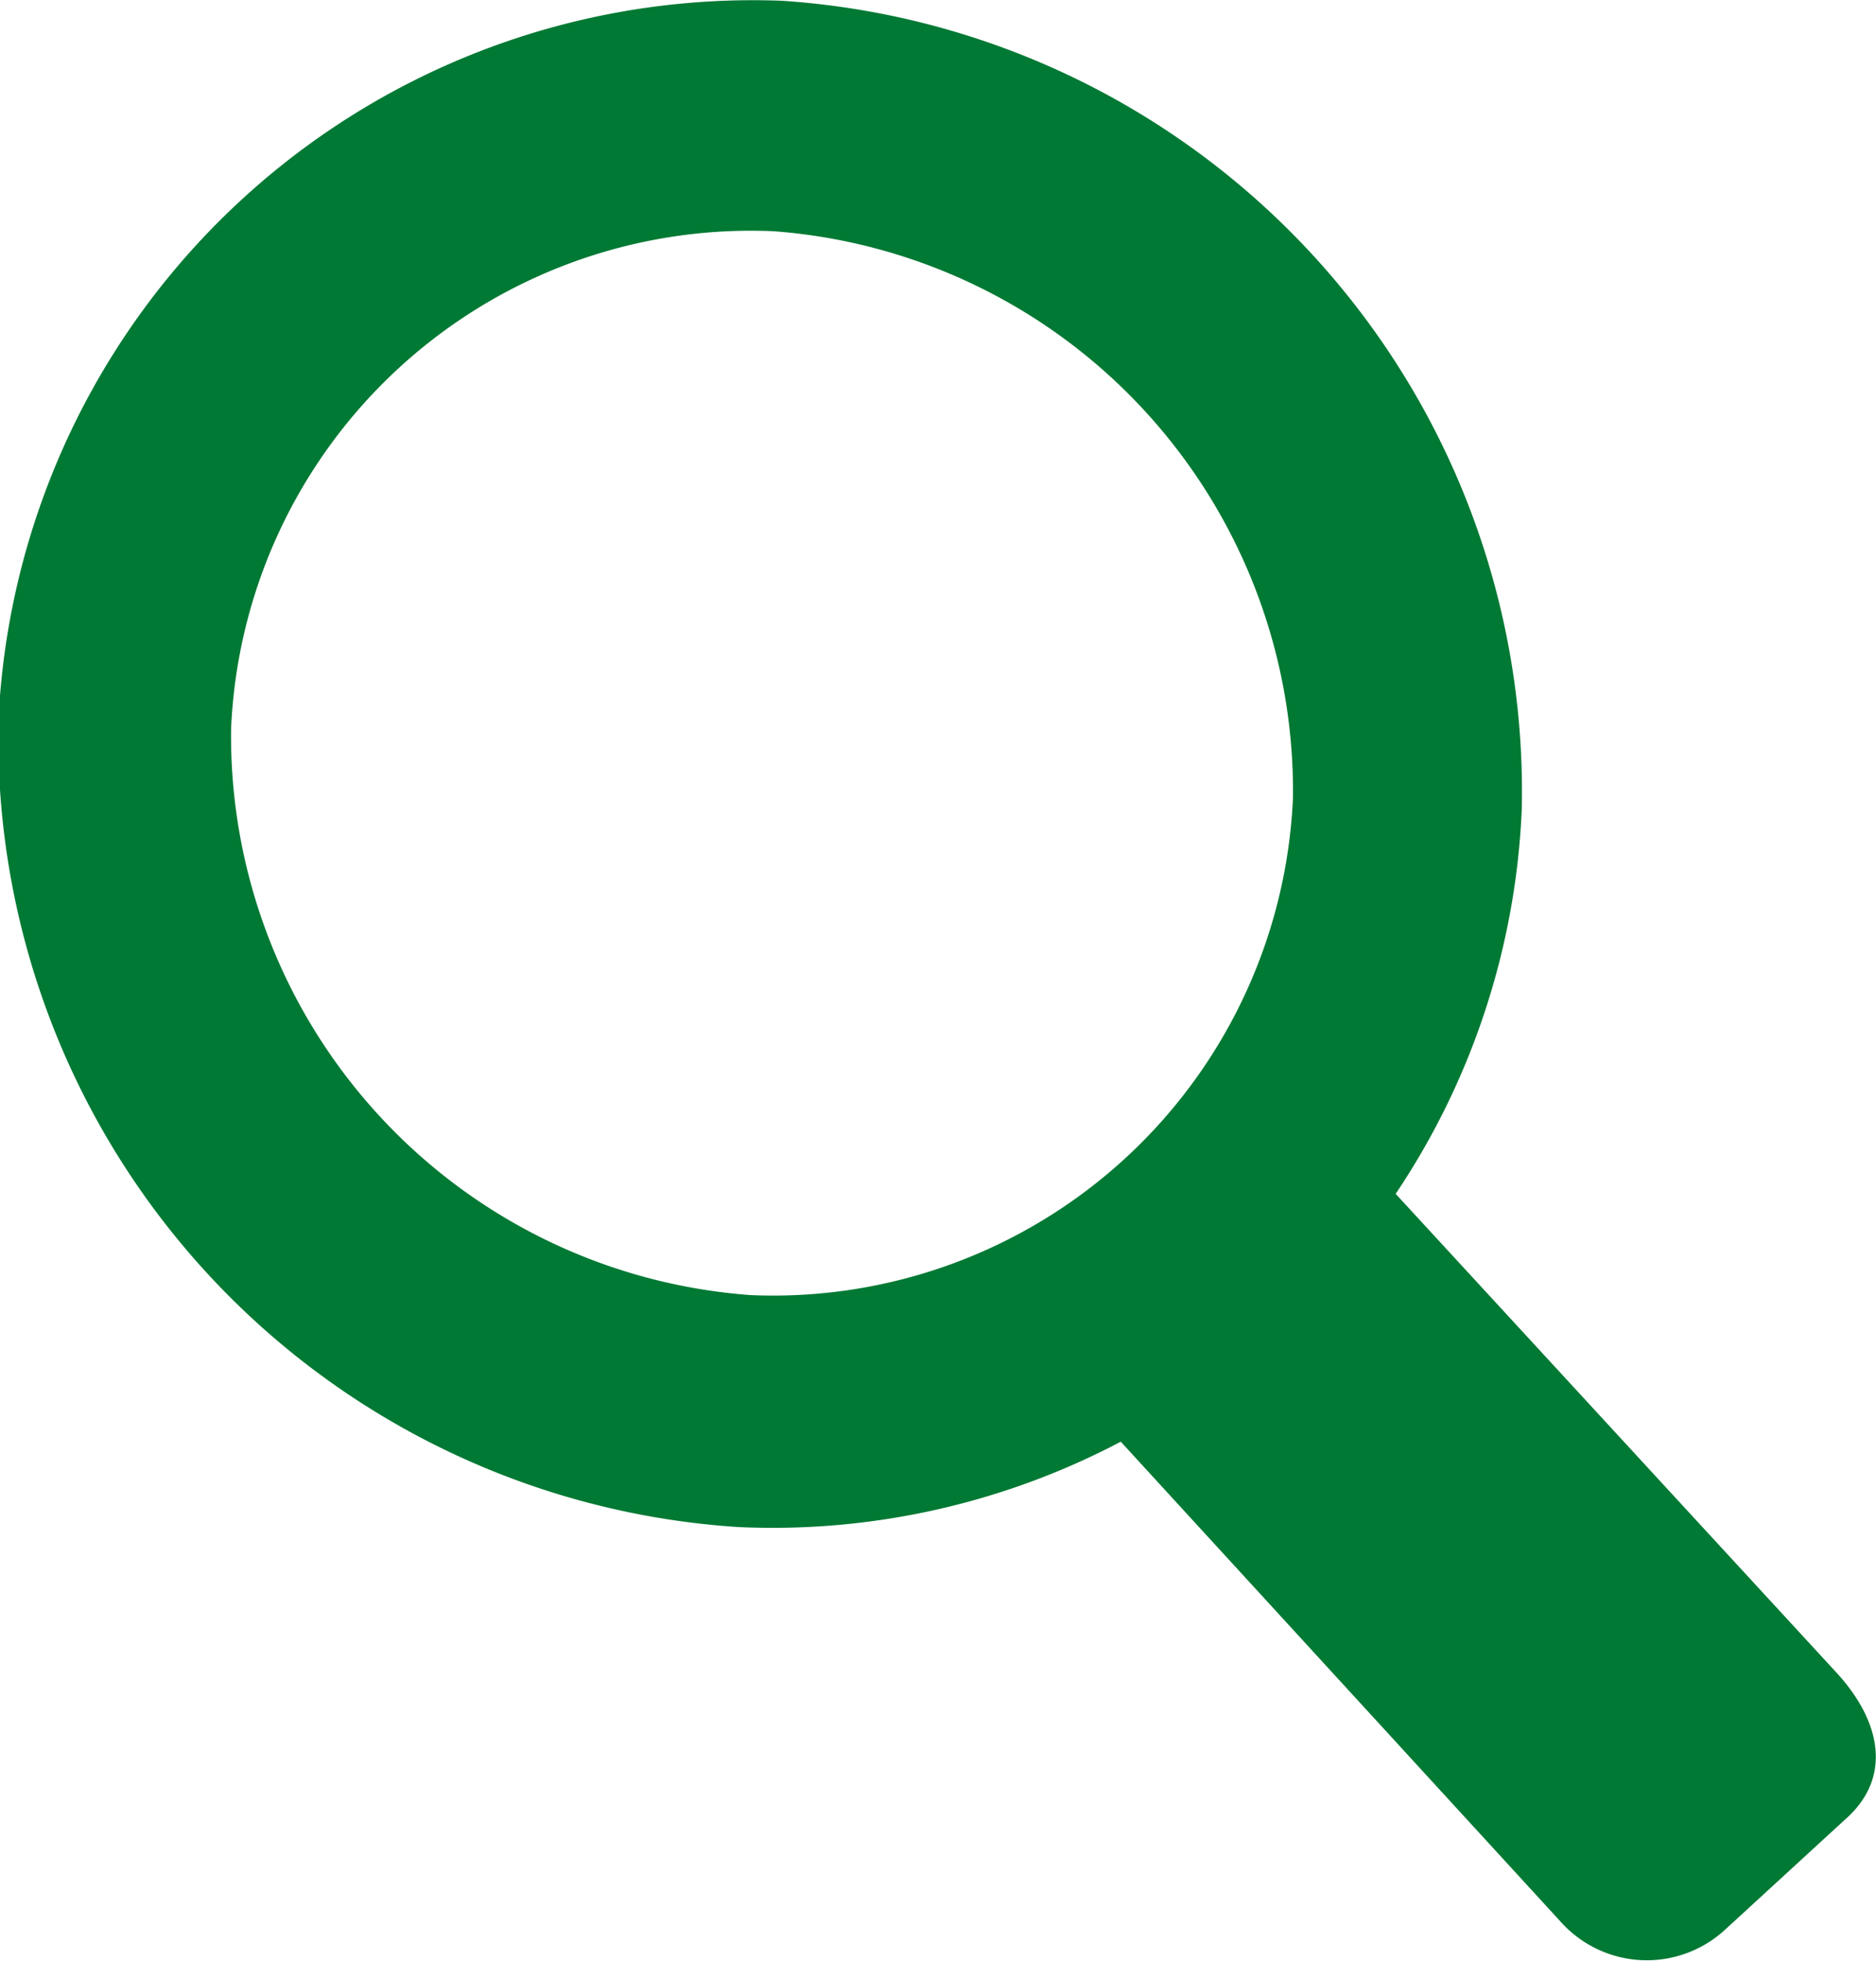 <svg id="Layer_1" data-name="Layer 1" xmlns="http://www.w3.org/2000/svg" width="24.84" height="25.95" viewBox="0 0 24.84 25.95"><defs><style>.cls-1{fill:#007934;}</style></defs><path id="Path_1" data-name="Path 1" class="cls-1" d="M317.84,405.2,312,398.86a9.88,9.88,0,0,0,1.67-5.1,10.49,10.49,0,0,0-9.8-10.69,10,10,0,0,0-10.37,9.51h0a10.47,10.47,0,0,0,9.8,10.69,9.89,9.89,0,0,0,5.06-1.13l5.84,6.37a1.53,1.53,0,0,0,2.16.09l1.58-1.45C318.6,406.58,318.41,405.82,317.84,405.2Zm-14.38-5a7.42,7.42,0,0,1-6.88-7.5,6.89,6.89,0,0,1,7.18-6.58h0a7.43,7.43,0,0,1,6.88,7.5,6.89,6.89,0,0,1-7.18,6.58Z" transform="translate(-293.52 -383.06)"/></svg>